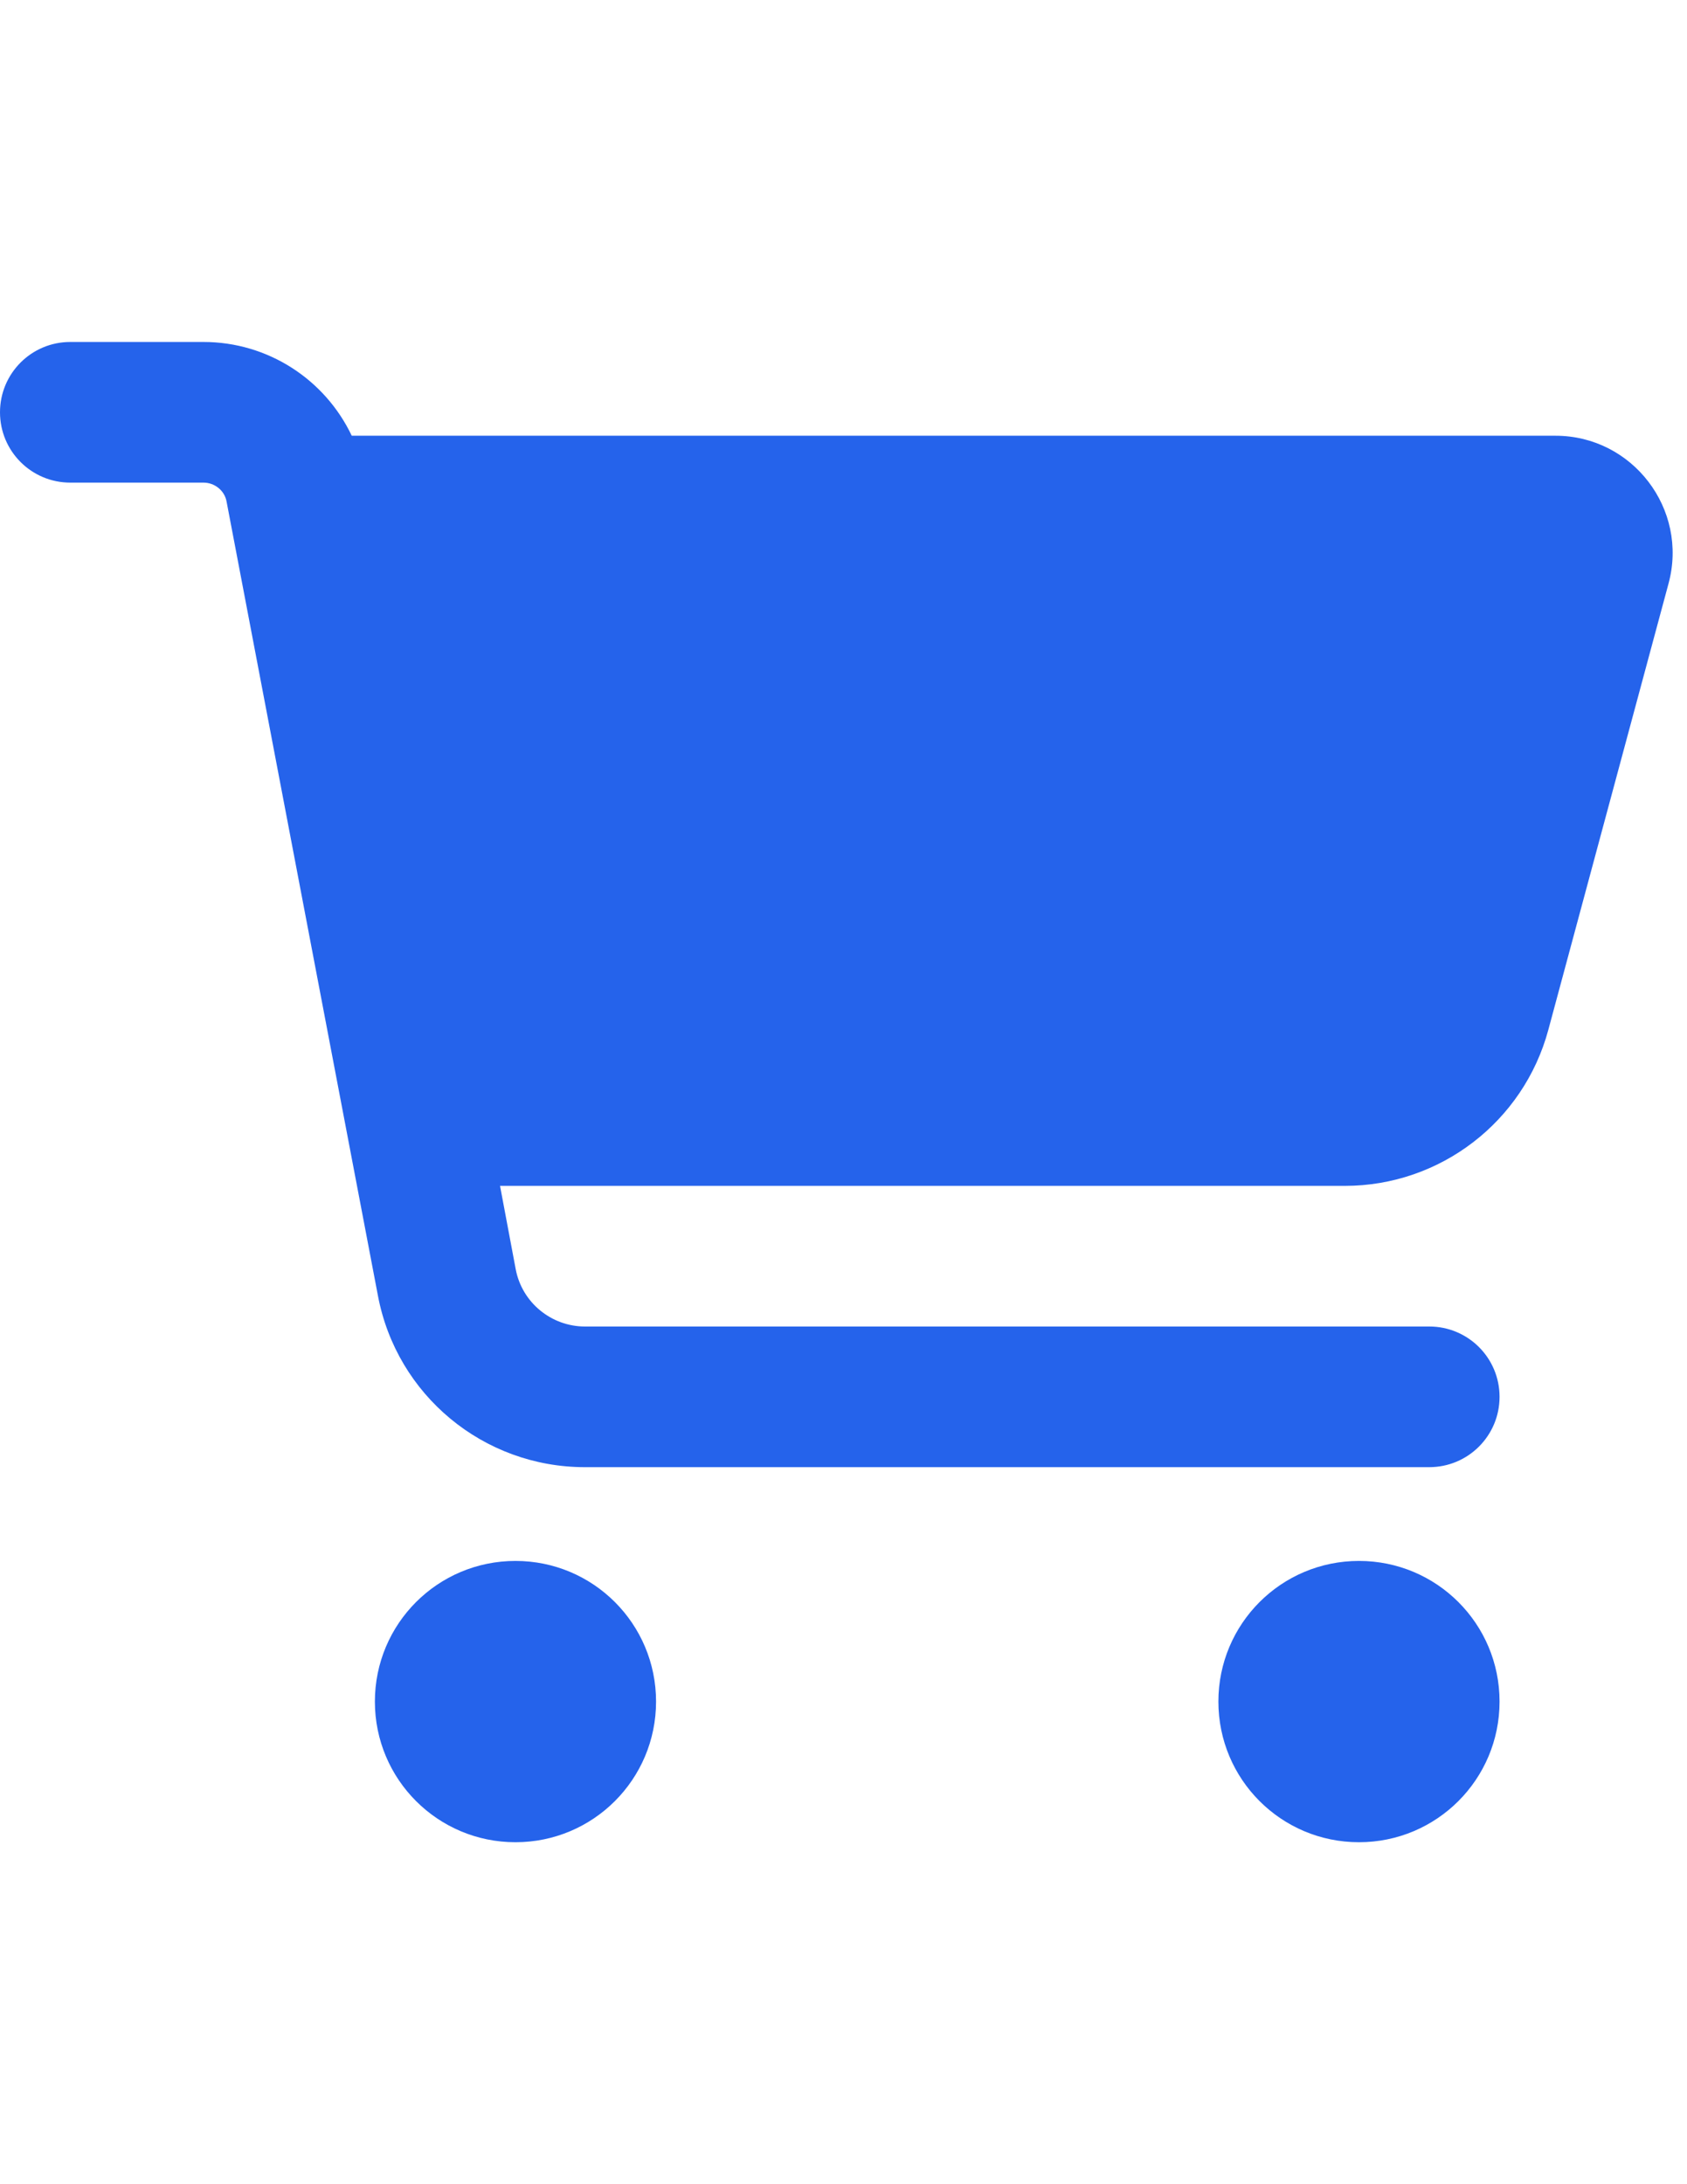 <?xml version="1.0" encoding="utf-8"?>
<!-- Generator: Adobe Illustrator 18.1.1, SVG Export Plug-In . SVG Version: 6.00 Build 0)  -->
<svg version="1.1" id="Layer_1" xmlns="http://www.w3.org/2000/svg" xmlns:xlink="http://www.w3.org/1999/xlink" x="0px" y="0px"
	 viewBox="0 0 612 792" enable-background="new 0 0 612 792" xml:space="preserve">
<path fill="#2563EB" d="M0,149.5C0,135.4,11.4,124,25.5,124h48.3c23.4,0,44.1,13.6,53.8,34h436.7c27.9,0,48.3,26.6,41,53.6
	l-43.6,161.8c-9,33.4-39.3,56.6-73.8,56.6H181.4l5.7,30.3c2.3,12,12.9,20.7,25.1,20.7h306.3c14.1,0,25.5,11.4,25.5,25.5
	S532.6,532,518.5,532H212.2c-36.8,0-68.3-26.1-75.1-62.2L82.2,181.9c-0.7-4-4.3-6.9-8.4-6.9H25.5C11.4,175,0,163.6,0,149.5z
	 M136,617c0-28.2,22.8-51,51-51s51,22.8,51,51s-22.8,51-51,51S136,645.2,136,617L136,617z M493,566c28.2,0,51,22.8,51,51
	s-22.8,51-51,51l0,0c-28.2,0-51-22.8-51-51S464.8,566,493,566z"/>
</svg>
